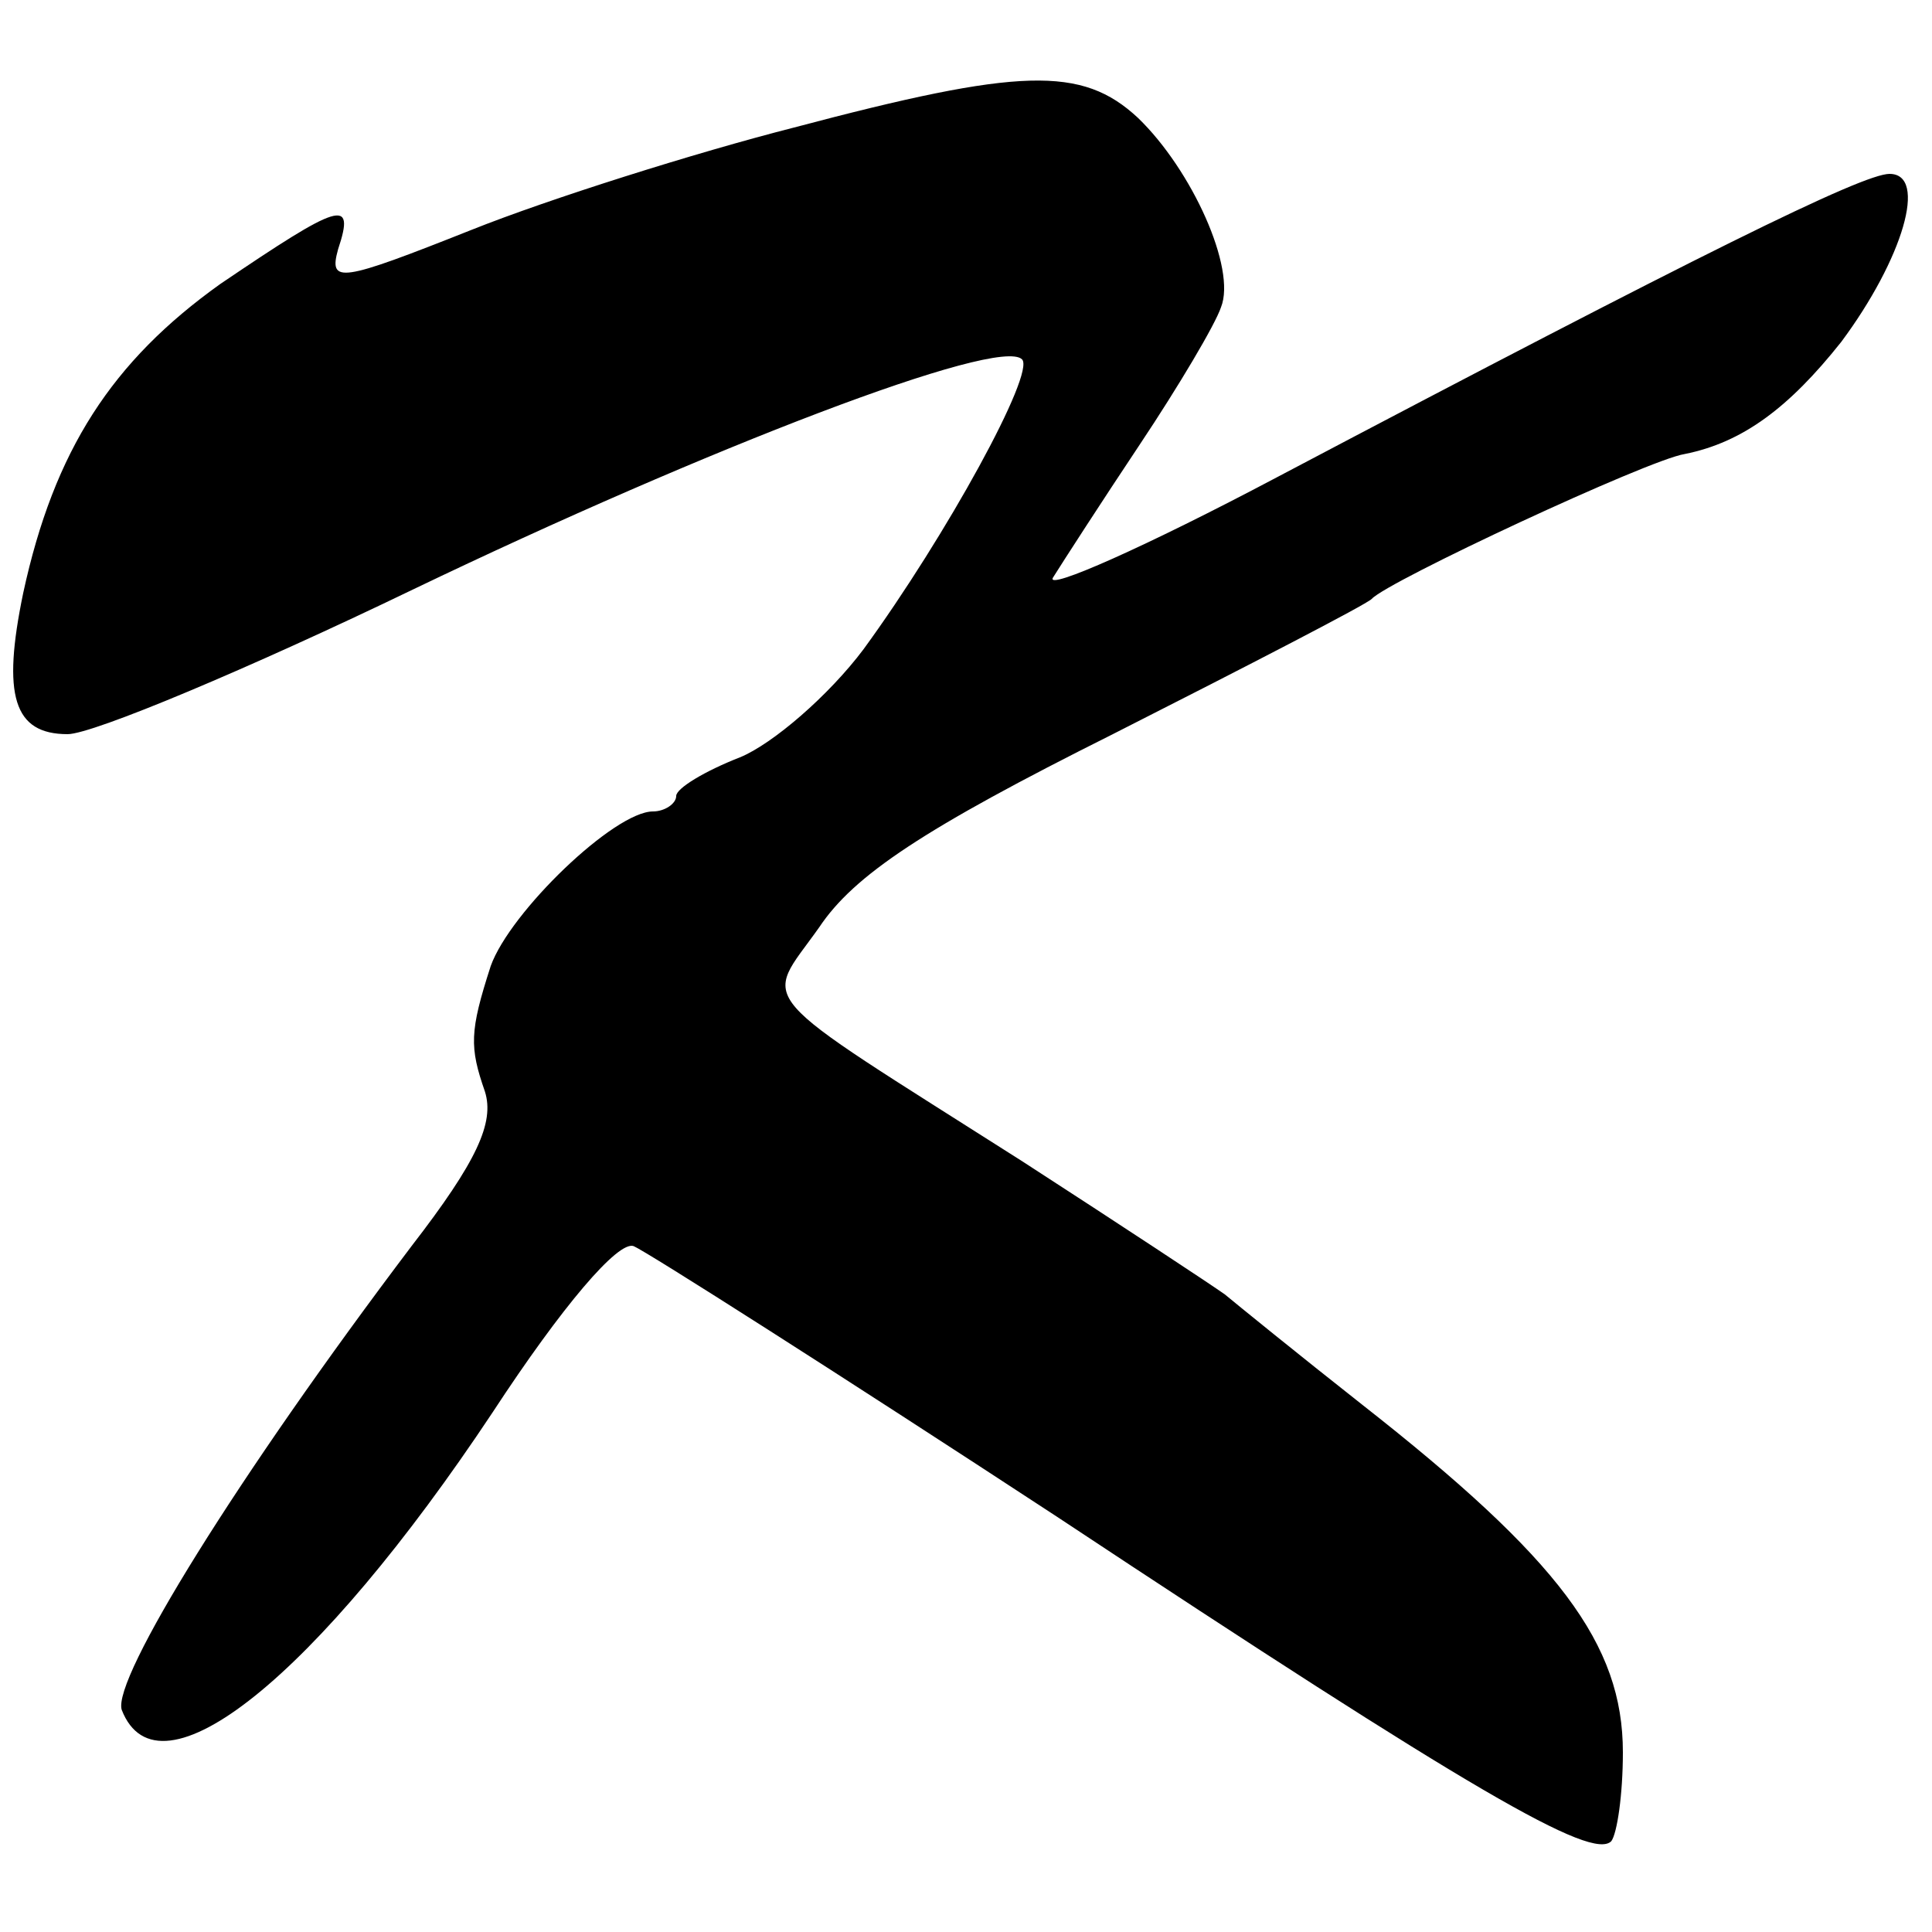 <?xml version="1.0" standalone="no"?>
<!DOCTYPE svg PUBLIC "-//W3C//DTD SVG 20010904//EN"
 "http://www.w3.org/TR/2001/REC-SVG-20010904/DTD/svg10.dtd">
<svg version="1.0" xmlns="http://www.w3.org/2000/svg"
 width="100pt" height="100pt" viewBox="0 0 100 100"
 preserveAspectRatio="xMidYMid meet">
<g transform="translate(0,100) scale(0.1,-0.1)"
fill="#000000" stroke="none">
<path d="M411 934 c-51 -13 -127 -37 -167 -53 -68 -27 -74 -28 -69 -10 9 27 1
24 -61 -18 -56 -40 -86 -86 -102 -160 -11 -53 -5 -73 23 -73 13 0 94 34 179
75 152 73 303 131 315 119 7 -7 -39 -91 -82 -150 -18 -24 -47 -49 -64 -56 -18
-7 -33 -16 -33 -20 0 -4 -6 -8 -12 -8 -20 0 -74 -52 -84 -80 -11 -34 -11 -42
-3 -65 5 -16 -4 -36 -38 -80 -90 -119 -155 -224 -150 -240 19 -49 101 17 192
154 36 55 65 89 73 86 7 -3 106 -66 219 -140 216 -143 277 -178 287 -168 3 4
6 24 6 46 0 56 -33 100 -135 180 -33 26 -65 52 -71 57 -7 5 -54 36 -105 69
-143 91 -134 80 -105 121 18 27 54 51 152 100 71 36 131 67 134 70 8 9 143 72
162 75 30 6 54 24 81 58 32 43 45 87 25 87 -14 0 -99 -42 -317 -157 -68 -36
-120 -59 -116 -52 5 8 25 39 45 69 20 30 39 62 42 71 8 20 -15 71 -43 98 -29
27 -61 26 -178 -5z"/>
</g>
</svg>
